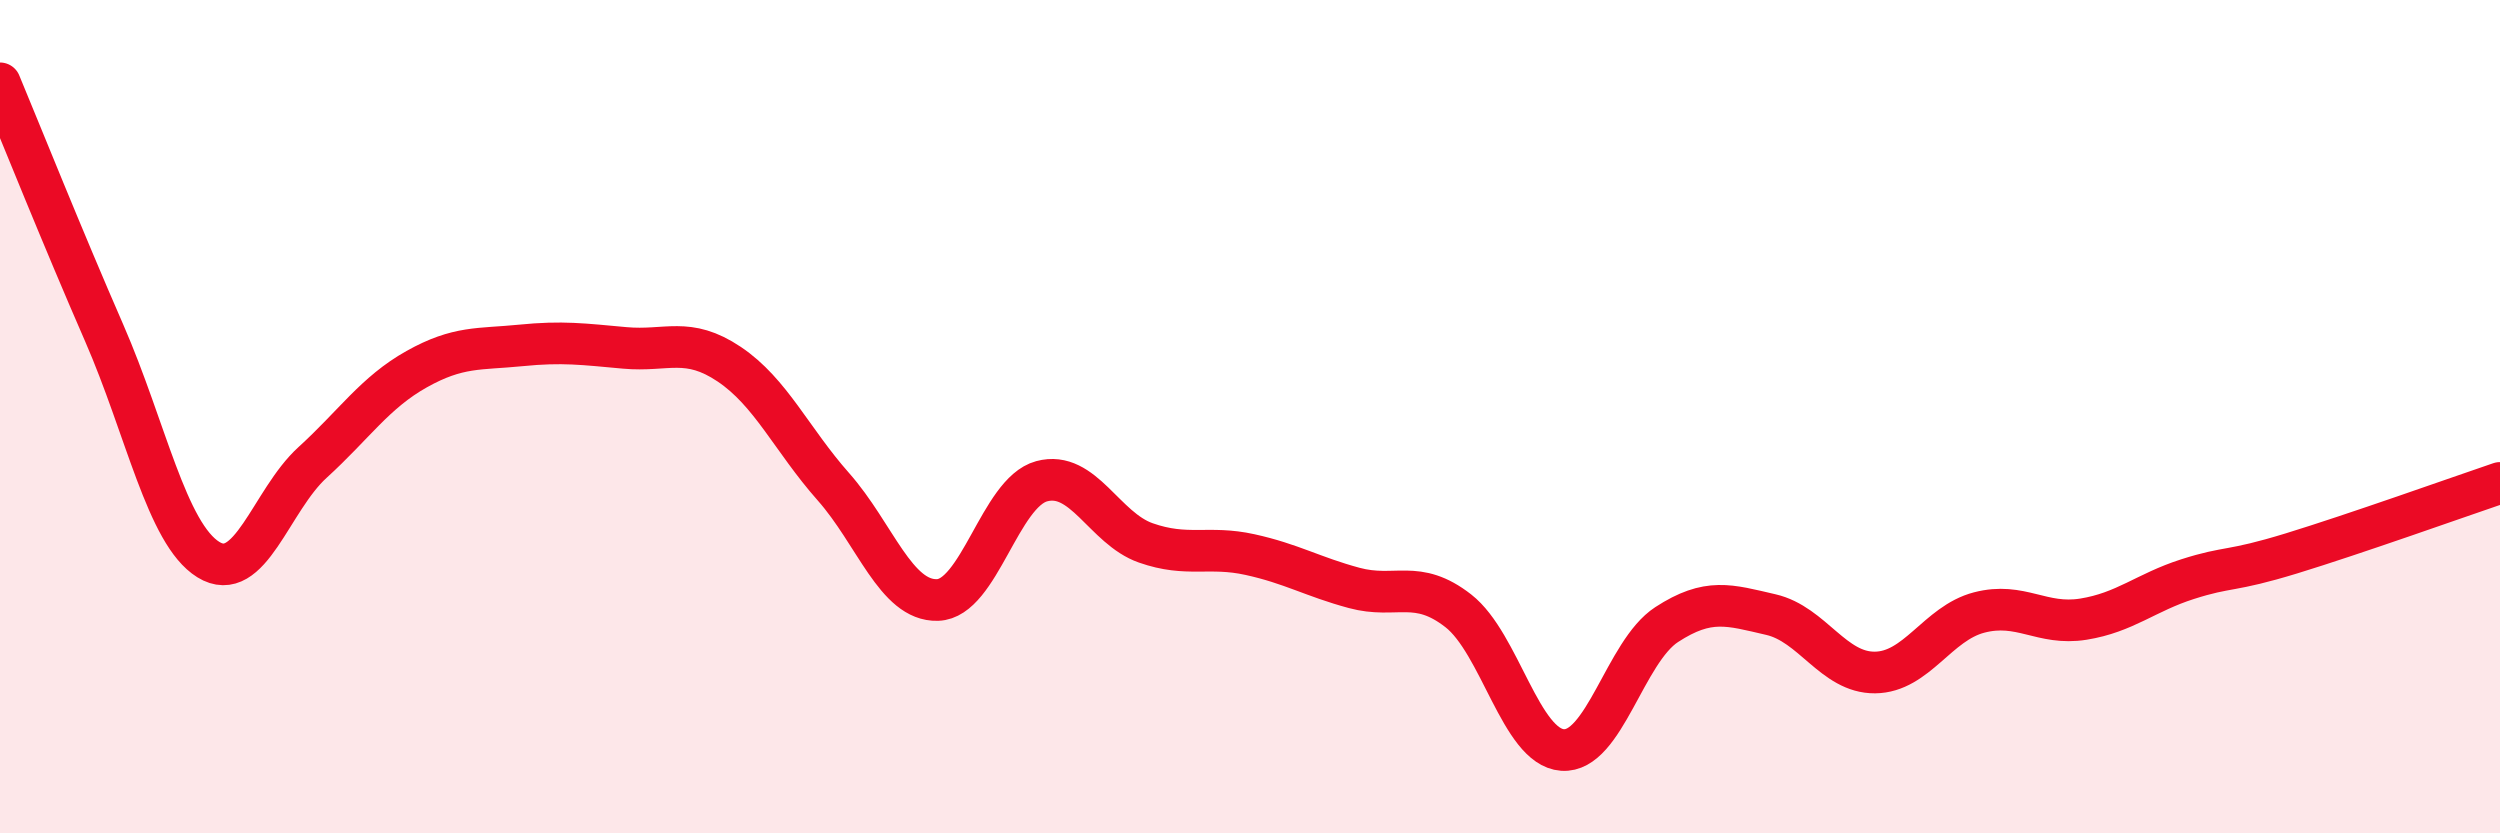 
    <svg width="60" height="20" viewBox="0 0 60 20" xmlns="http://www.w3.org/2000/svg">
      <path
        d="M 0,2 C 0.5,3.2 1.5,5.7 2.5,7.99 C 3.5,10.28 4,12.81 5,13.43 C 6,14.05 6.5,12.01 7.5,11.1 C 8.5,10.19 9,9.42 10,8.86 C 11,8.3 11.5,8.39 12.5,8.29 C 13.5,8.19 14,8.26 15,8.35 C 16,8.44 16.5,8.07 17.5,8.74 C 18.5,9.41 19,10.55 20,11.68 C 21,12.81 21.5,14.43 22.5,14.4 C 23.5,14.37 24,11.82 25,11.55 C 26,11.28 26.5,12.68 27.5,13.03 C 28.5,13.38 29,13.09 30,13.31 C 31,13.53 31.5,13.84 32.5,14.11 C 33.5,14.38 34,13.88 35,14.66 C 36,15.44 36.5,17.93 37.5,18 C 38.5,18.07 39,15.64 40,14.99 C 41,14.34 41.5,14.52 42.5,14.75 C 43.5,14.98 44,16.15 45,16.14 C 46,16.13 46.5,14.96 47.5,14.7 C 48.5,14.44 49,15.02 50,14.86 C 51,14.7 51.5,14.22 52.5,13.9 C 53.5,13.58 53.5,13.74 55,13.28 C 56.5,12.82 59,11.93 60,11.59L60 20L0 20Z"
        fill="#EB0A25"
        opacity="0.1"
        stroke-linecap="round"
        stroke-linejoin="round"
      />
      <path
        d="M 0,2 C 0.5,3.2 1.5,5.7 2.5,7.99 C 3.5,10.28 4,12.81 5,13.43 C 6,14.05 6.5,12.01 7.5,11.1 C 8.5,10.19 9,9.42 10,8.86 C 11,8.3 11.5,8.39 12.5,8.29 C 13.5,8.19 14,8.26 15,8.35 C 16,8.44 16.5,8.07 17.5,8.74 C 18.5,9.41 19,10.55 20,11.68 C 21,12.81 21.5,14.43 22.5,14.4 C 23.5,14.37 24,11.82 25,11.55 C 26,11.28 26.5,12.68 27.5,13.03 C 28.5,13.38 29,13.09 30,13.31 C 31,13.53 31.5,13.84 32.5,14.11 C 33.5,14.38 34,13.88 35,14.66 C 36,15.44 36.5,17.93 37.5,18 C 38.5,18.07 39,15.64 40,14.99 C 41,14.34 41.5,14.52 42.5,14.75 C 43.5,14.98 44,16.15 45,16.14 C 46,16.13 46.5,14.96 47.5,14.7 C 48.5,14.44 49,15.02 50,14.86 C 51,14.7 51.5,14.22 52.5,13.9 C 53.5,13.58 53.5,13.74 55,13.28 C 56.5,12.82 59,11.93 60,11.59"
        stroke="#EB0A25"
        stroke-width="1"
        fill="none"
        stroke-linecap="round"
        stroke-linejoin="round"
      />
    </svg>
  
